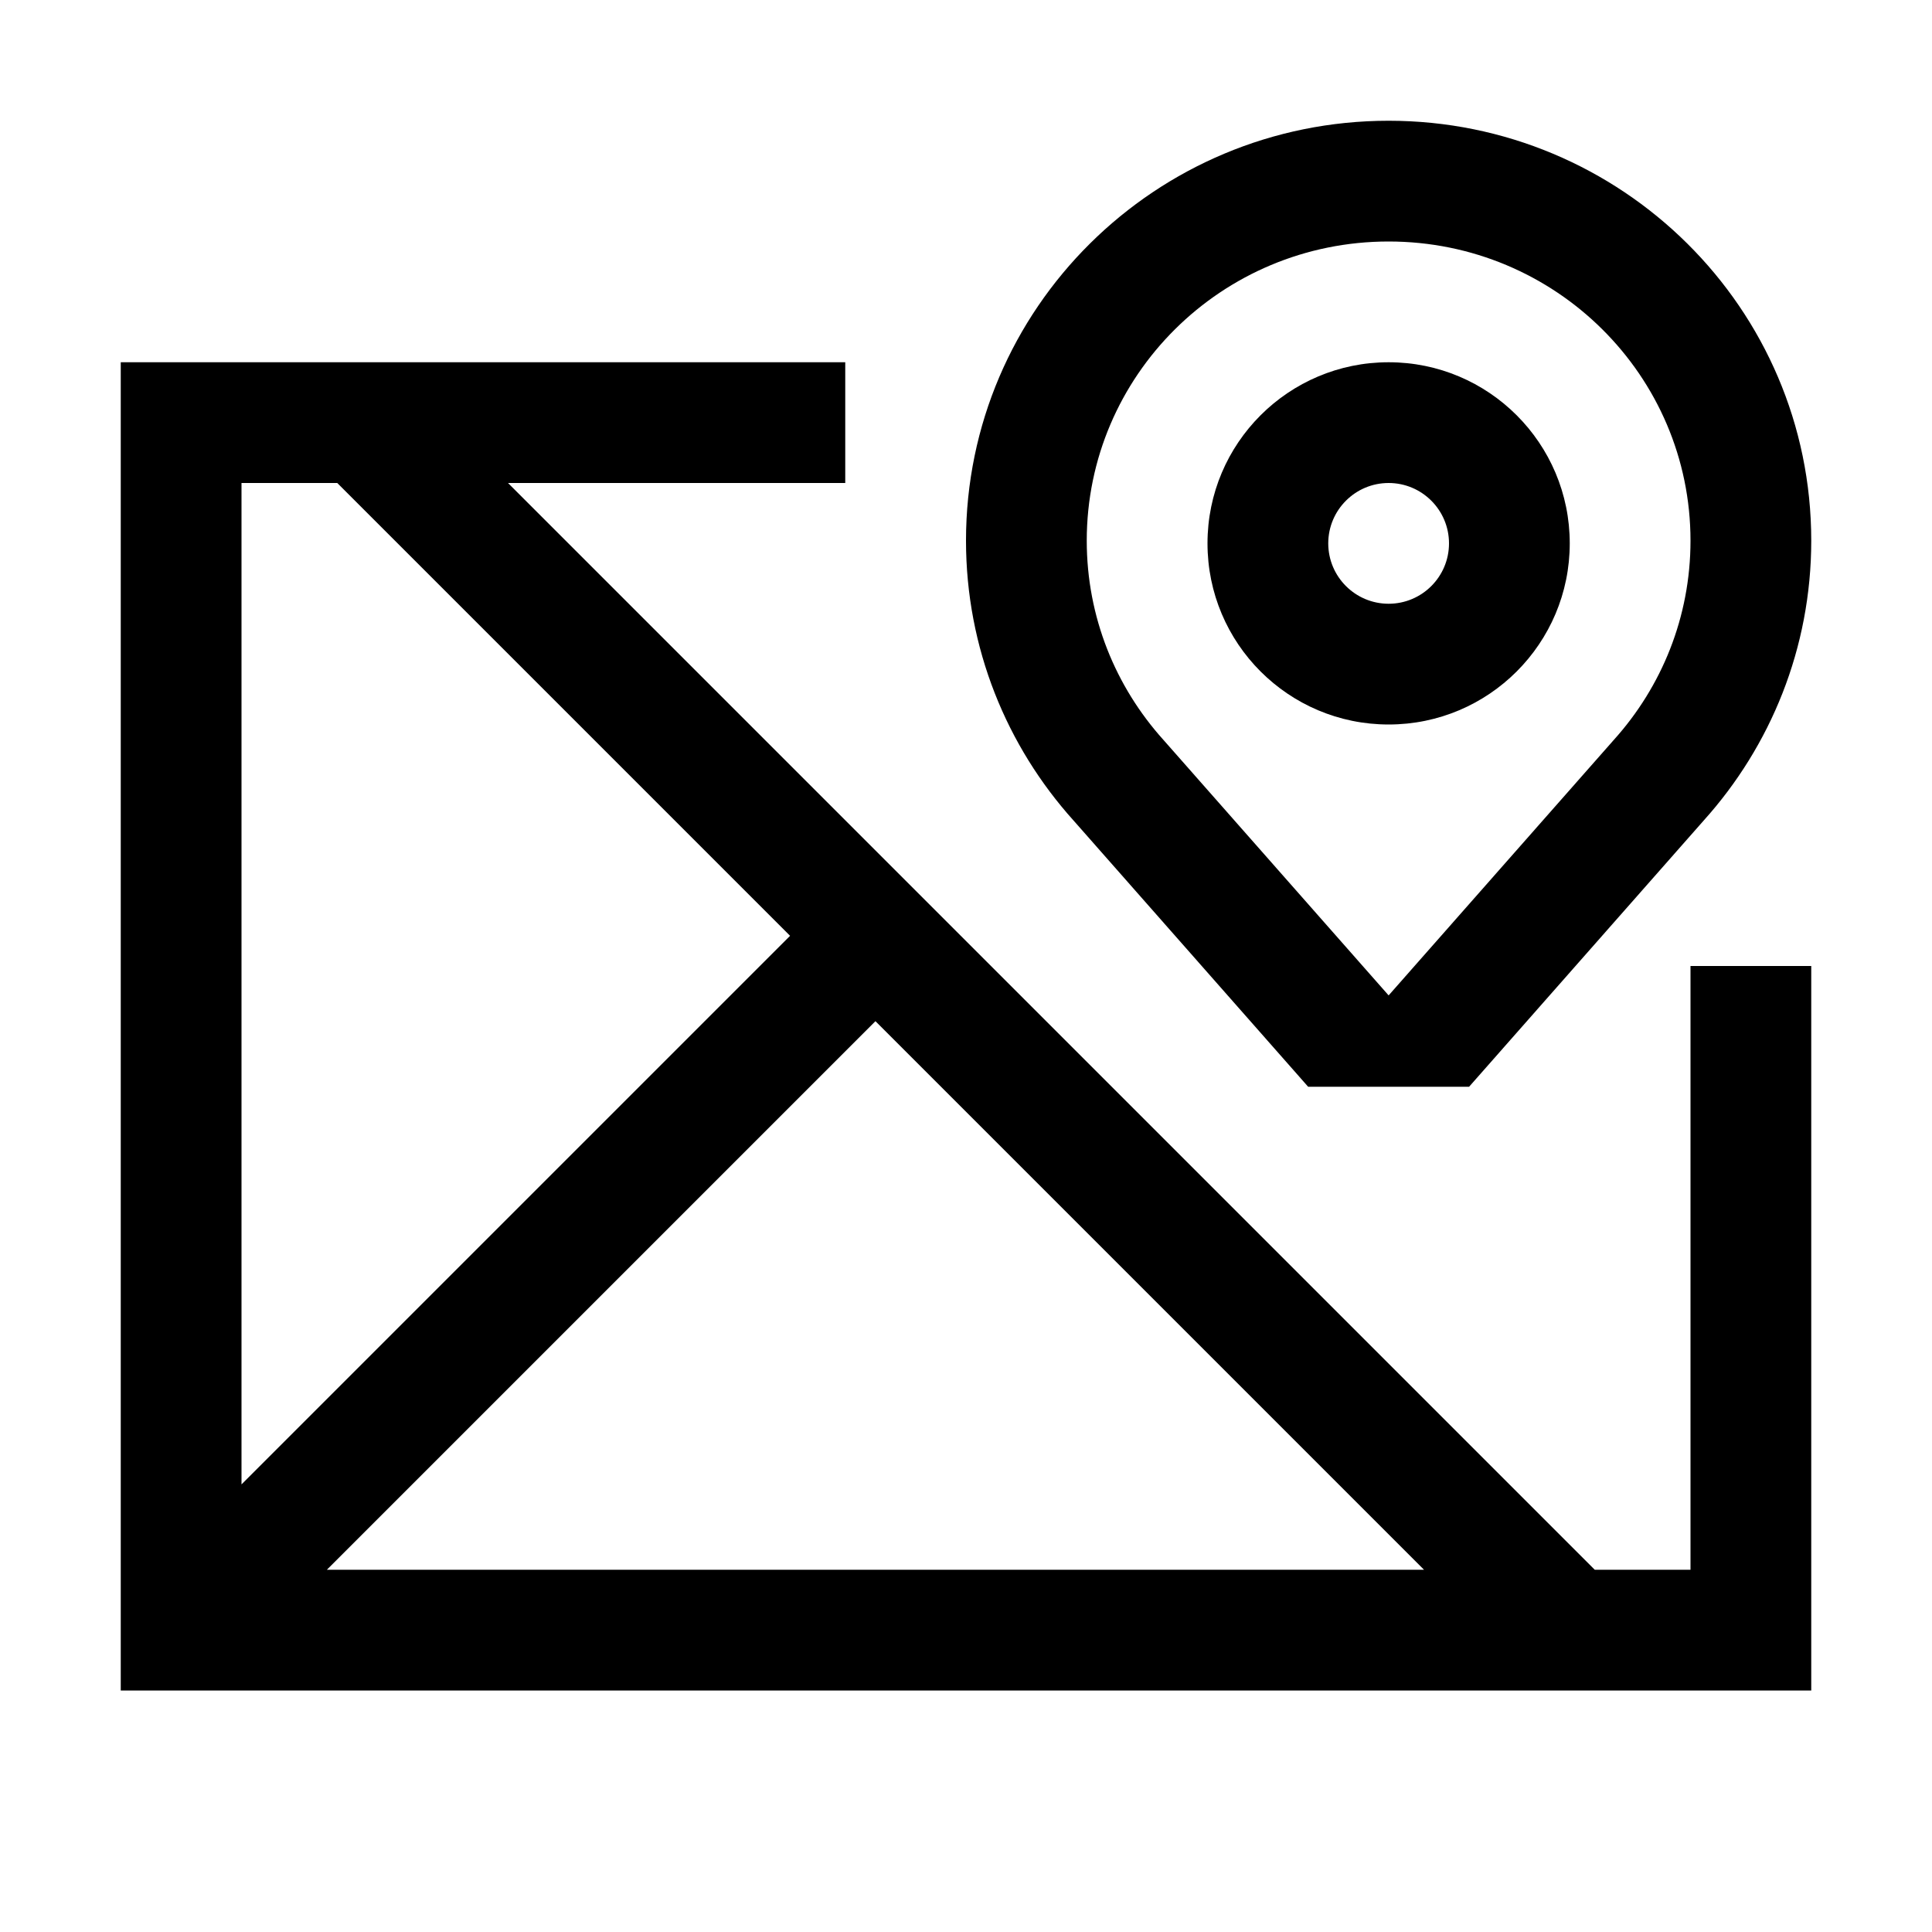 <svg width="32" height="32" viewBox="0 0 32 32" fill="none" xmlns="http://www.w3.org/2000/svg">
<path fill-rule="evenodd" clip-rule="evenodd" d="M20 9C20 7.343 21.343 6 23 6C24.657 6 26 7.343 26 9C26 10.657 24.657 12 23 12C21.343 12 20 10.657 20 9ZM23 8C22.448 8 22 8.448 22 9C22 9.552 22.448 10 23 10C23.552 10 24 9.552 24 9C24 8.448 23.552 8 23 8Z" fill="black"/>
<path fill-rule="evenodd" clip-rule="evenodd" d="M16 8.955C16 5.107 19.141 2 23 2C26.859 2 30 5.107 30 8.955C30 10.736 29.325 12.361 28.219 13.59L24.333 18H21.667L17.781 13.59C16.675 12.361 16 10.736 16 8.955ZM23 4C20.231 4 18 6.225 18 8.955C18 10.222 18.479 11.377 19.27 12.255L19.278 12.264L23 16.487L26.73 12.255C27.521 11.377 28 10.222 28 8.955C28 6.225 25.769 4 23 4Z" fill="black"/>
<path fill-rule="evenodd" clip-rule="evenodd" d="M14 6H2V28H30V16H28V26H26.414L8.414 8H14V6ZM5.586 8H4V24.586L13.086 15.5L5.586 8ZM23.586 26L14.5 16.914L5.414 26H23.586Z" fill="black"/>
</svg>
